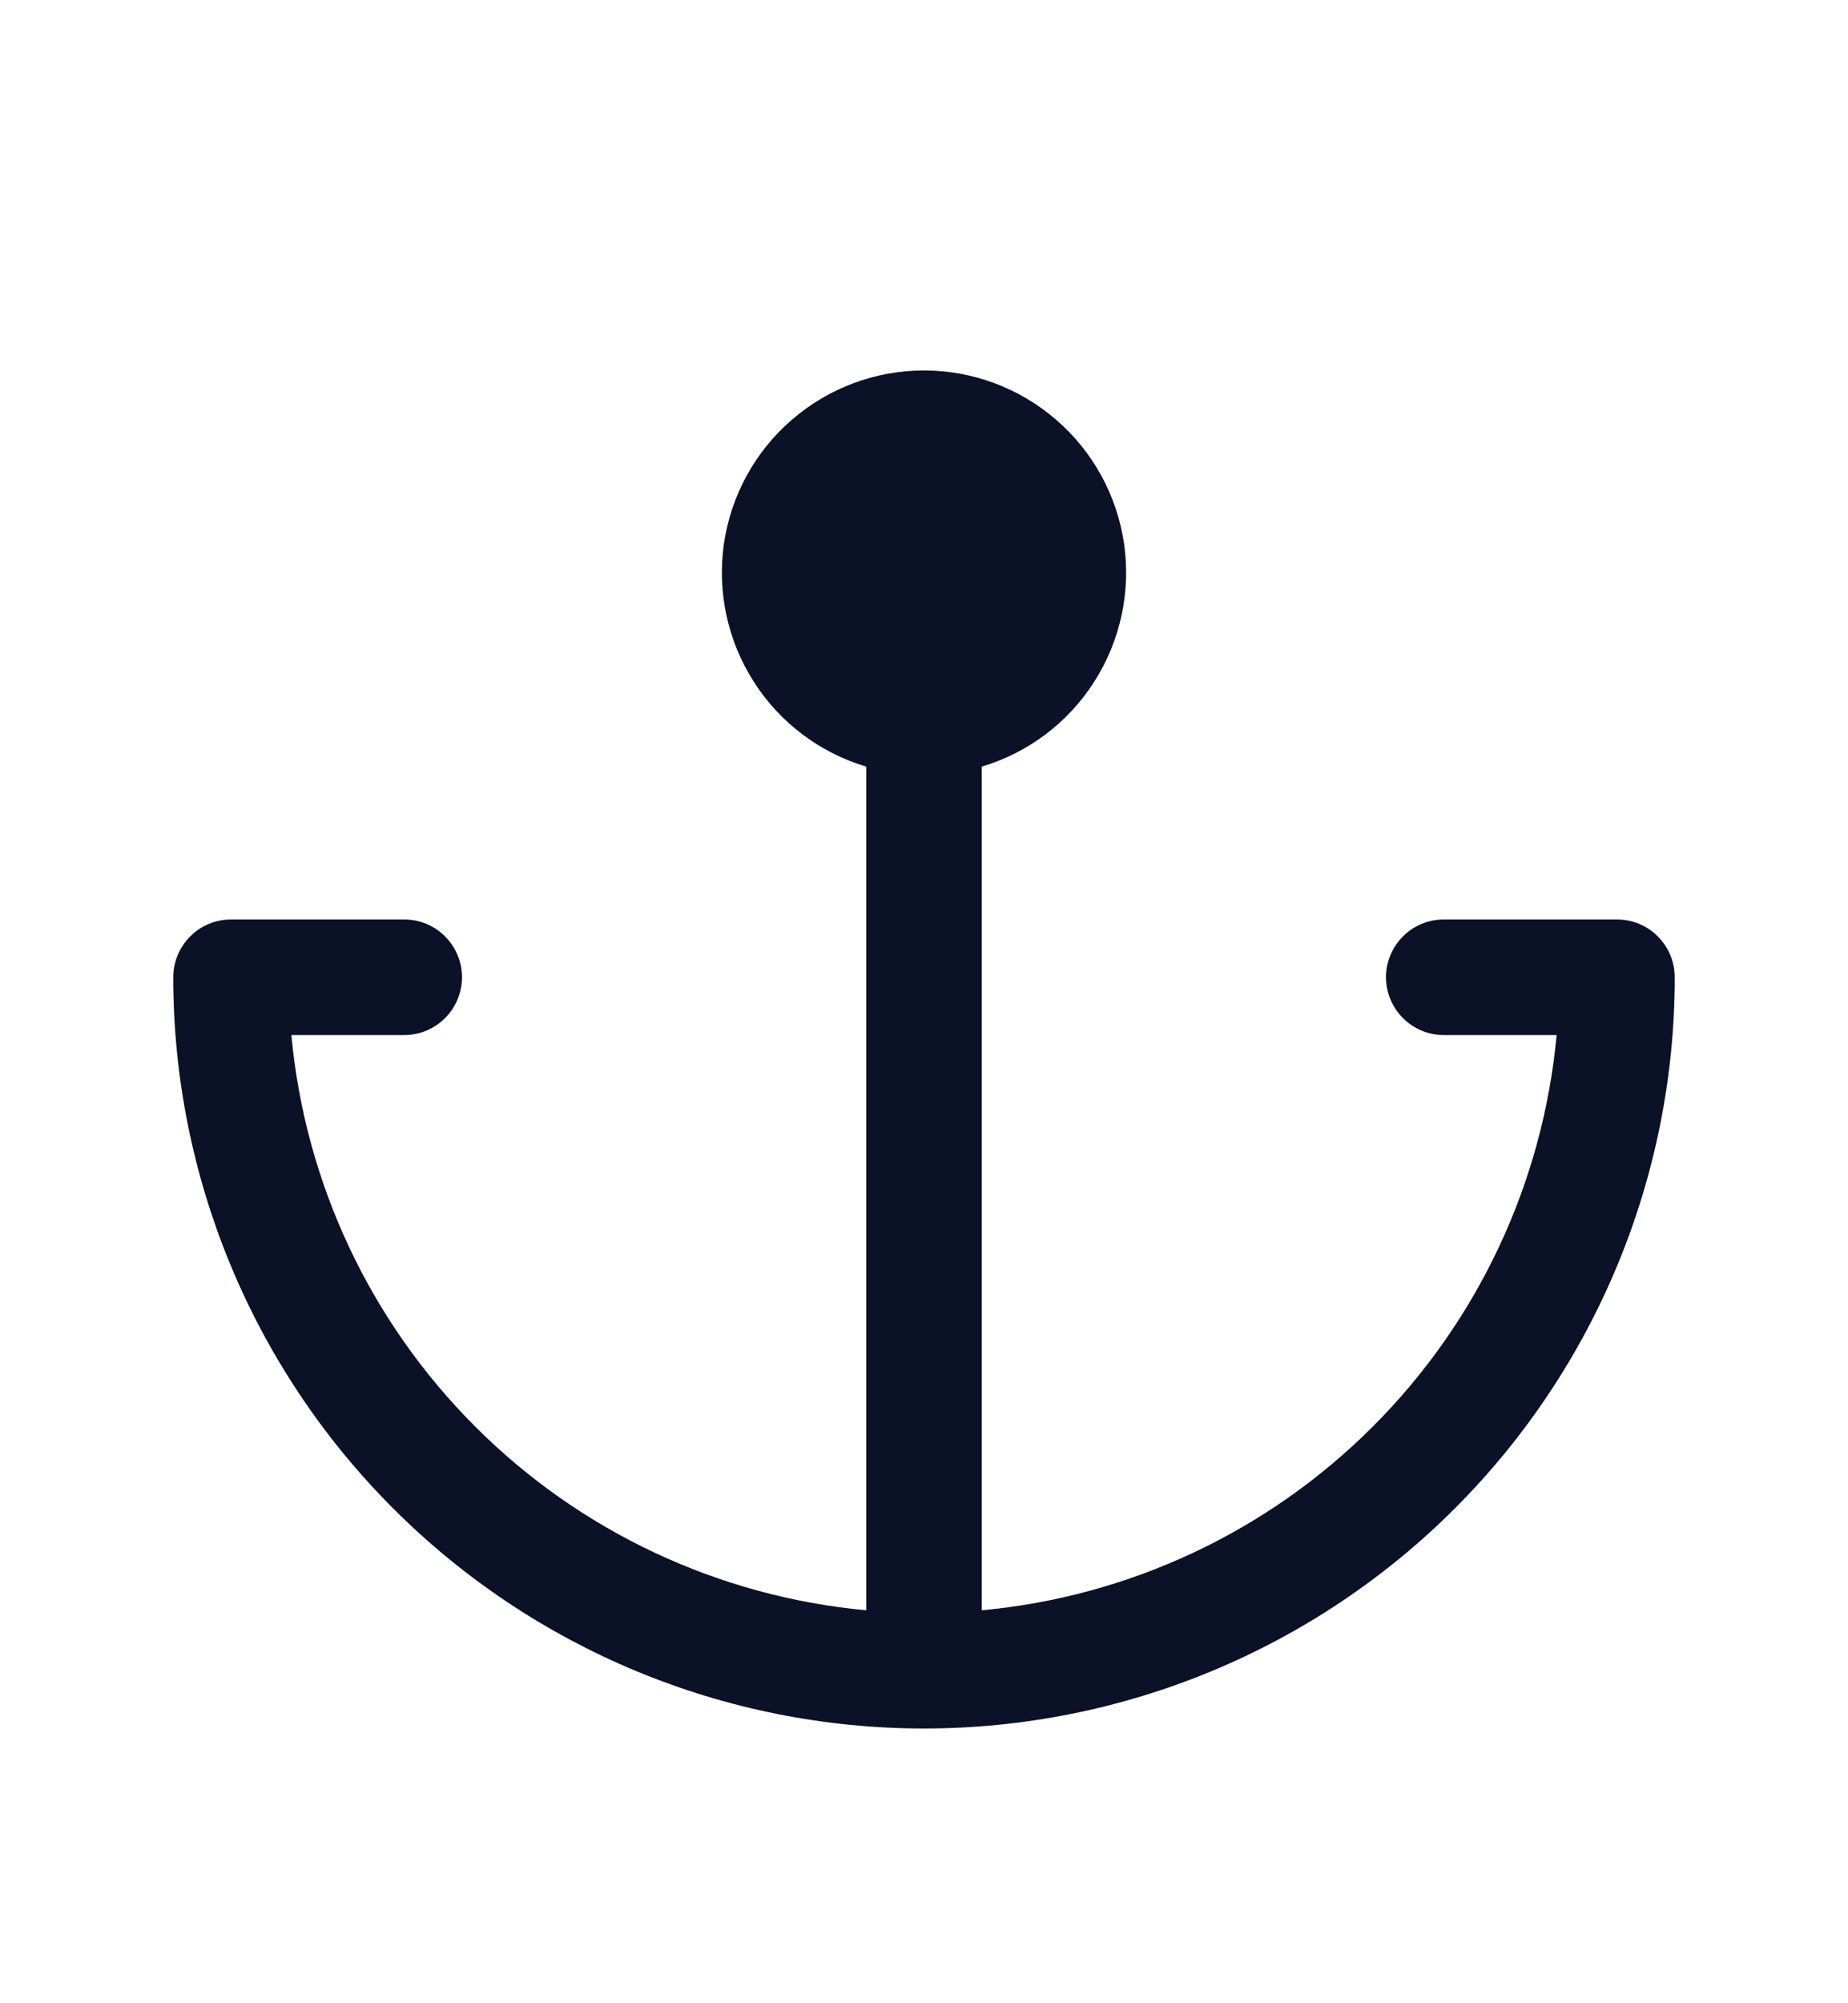 <svg width="12" height="13" viewBox="0 0 12 13" fill="none" xmlns="http://www.w3.org/2000/svg">
<path d="M10.875 6.342C10.875 7.635 10.361 8.875 9.447 9.789C8.533 10.703 7.293 11.217 6 11.217C4.707 11.217 3.467 10.703 2.553 9.789C1.639 8.875 1.125 7.635 1.125 6.342C1.125 6.242 1.165 6.147 1.235 6.077C1.305 6.006 1.401 5.967 1.5 5.967H2.625C2.724 5.967 2.82 6.006 2.89 6.077C2.96 6.147 3 6.242 3 6.342C3 6.441 2.96 6.537 2.89 6.607C2.82 6.677 2.724 6.717 2.625 6.717H1.892C1.981 7.677 2.403 8.575 3.085 9.257C3.766 9.939 4.665 10.361 5.625 10.45V4.975C5.323 4.885 5.063 4.689 4.894 4.423C4.724 4.157 4.656 3.839 4.701 3.527C4.747 3.215 4.903 2.93 5.142 2.724C5.38 2.518 5.685 2.404 6 2.404C6.315 2.404 6.62 2.518 6.858 2.724C7.097 2.93 7.253 3.215 7.299 3.527C7.344 3.839 7.276 4.157 7.106 4.423C6.937 4.689 6.677 4.885 6.375 4.975V10.45C7.335 10.361 8.234 9.939 8.915 9.257C9.597 8.575 10.019 7.677 10.108 6.717H9.375C9.276 6.717 9.18 6.677 9.11 6.607C9.04 6.537 9 6.441 9 6.342C9 6.242 9.04 6.147 9.11 6.077C9.18 6.006 9.276 5.967 9.375 5.967H10.5C10.6 5.967 10.695 6.006 10.765 6.077C10.835 6.147 10.875 6.242 10.875 6.342Z" fill="#0B1126"/>
</svg>
